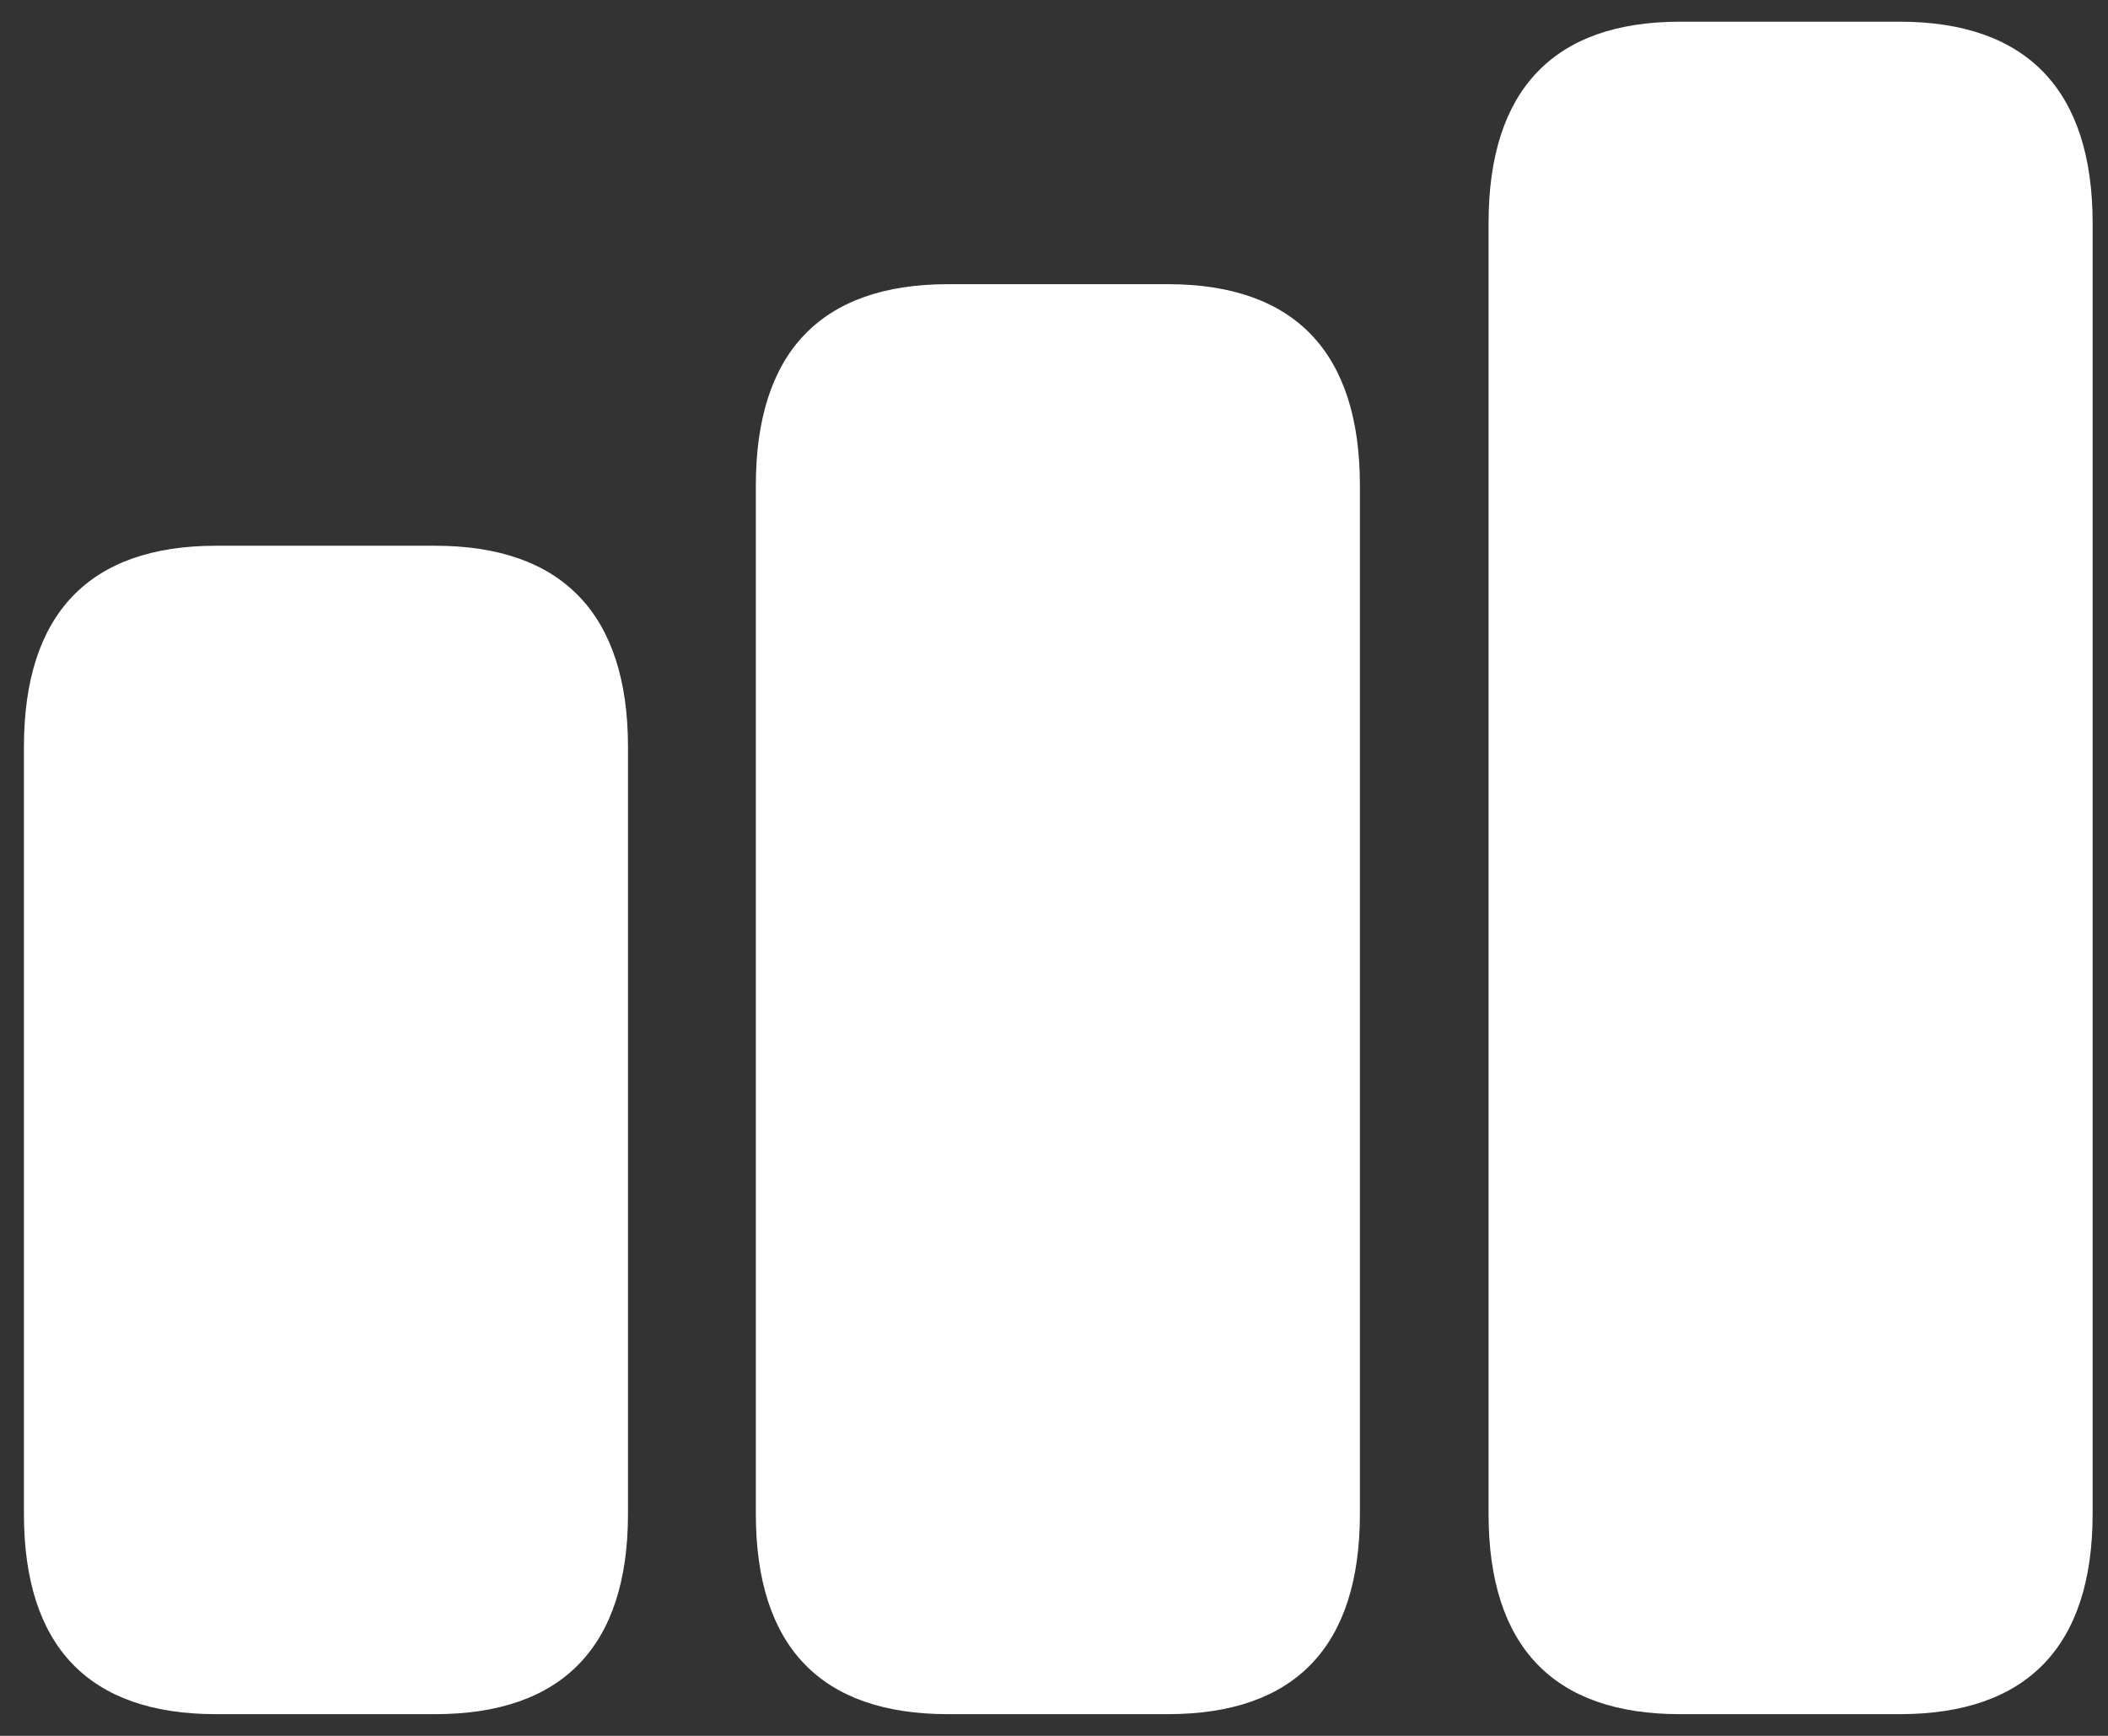 <svg width="34" height="28" viewBox="0 0 34 28" fill="none" xmlns="http://www.w3.org/2000/svg">
<rect x="0" y="0" width="34" height="28" fill="#333333" stroke="none"/>
<path d="M27.095 27.65H30.64C32.689 27.65 33.752 26.563 33.752 24.417V3.598C33.752 1.452 32.689 0.35 30.64 0.35H27.095C25.059 0.35 24.009 1.452 24.009 3.598V24.417C24.009 26.563 25.059 27.65 27.095 27.65ZM15.29 27.65H18.835C20.884 27.65 21.934 26.563 21.934 24.417V7.831C21.934 5.685 20.884 4.584 18.835 4.584H15.29C13.241 4.584 12.191 5.685 12.191 7.831V24.417C12.191 26.563 13.241 27.65 15.29 27.65ZM3.485 27.65H7.017C9.066 27.65 10.129 26.563 10.129 24.417V12.05C10.129 9.904 9.066 8.803 7.017 8.803H3.485C1.436 8.803 0.386 9.904 0.386 12.05V24.417C0.386 26.563 1.436 27.65 3.485 27.65Z" fill="white"/>
</svg>
